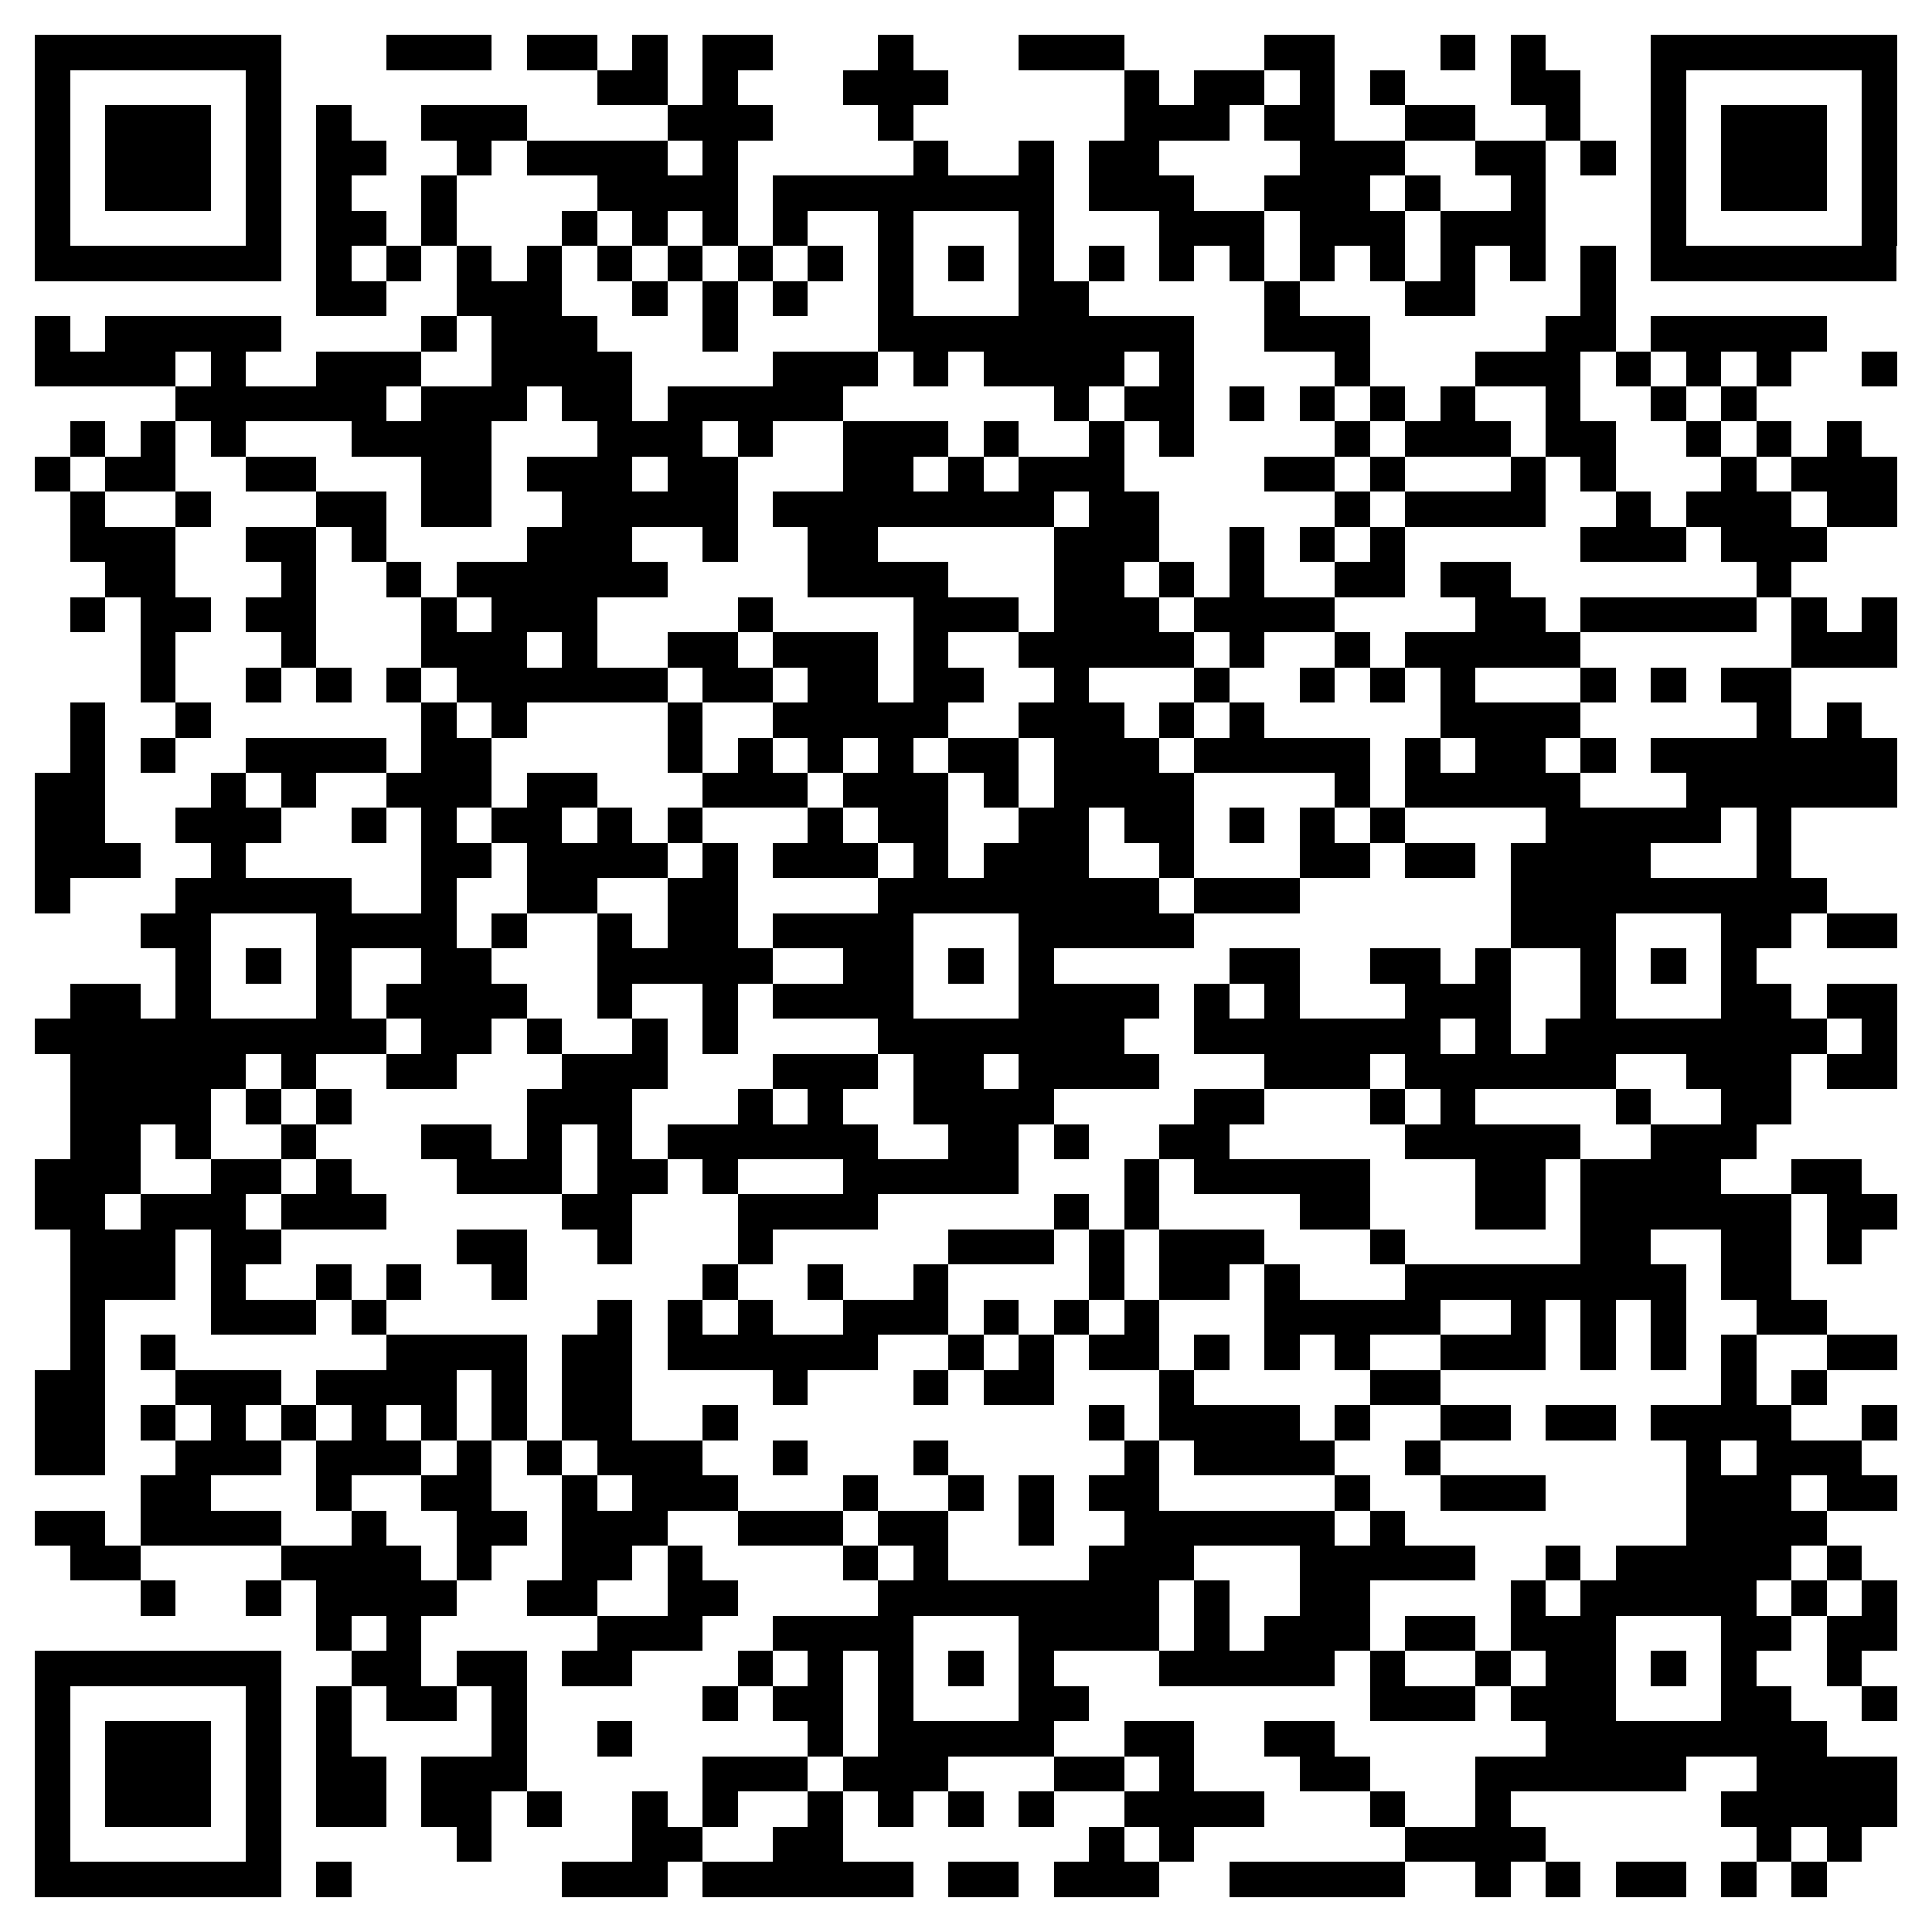 <svg xmlns="http://www.w3.org/2000/svg" viewBox="0 0 55 55" shape-rendering="crispEdges"><path fill="#ffffff" d="M0 0h55v55H0z"/><path stroke="#000000" d="M1 1.5h7m3 0h3m1 0h2m1 0h1m1 0h2m3 0h1m3 0h3m4 0h2m3 0h1m1 0h1m3 0h7M1 2.5h1m5 0h1m9 0h2m1 0h1m3 0h3m5 0h1m1 0h2m1 0h1m1 0h1m3 0h2m2 0h1m5 0h1M1 3.5h1m1 0h3m1 0h1m1 0h1m2 0h3m4 0h3m3 0h1m6 0h3m1 0h2m2 0h2m2 0h1m2 0h1m1 0h3m1 0h1M1 4.5h1m1 0h3m1 0h1m1 0h2m2 0h1m1 0h4m1 0h1m5 0h1m2 0h1m1 0h2m4 0h3m2 0h2m1 0h1m1 0h1m1 0h3m1 0h1M1 5.5h1m1 0h3m1 0h1m1 0h1m2 0h1m4 0h4m1 0h8m1 0h3m2 0h3m1 0h1m2 0h1m3 0h1m1 0h3m1 0h1M1 6.5h1m5 0h1m1 0h2m1 0h1m3 0h1m1 0h1m1 0h1m1 0h1m2 0h1m3 0h1m3 0h3m1 0h3m1 0h3m3 0h1m5 0h1M1 7.5h7m1 0h1m1 0h1m1 0h1m1 0h1m1 0h1m1 0h1m1 0h1m1 0h1m1 0h1m1 0h1m1 0h1m1 0h1m1 0h1m1 0h1m1 0h1m1 0h1m1 0h1m1 0h1m1 0h1m1 0h7M9 8.5h2m2 0h3m2 0h1m1 0h1m1 0h1m2 0h1m3 0h2m5 0h1m3 0h2m3 0h1M1 9.5h1m1 0h5m4 0h1m1 0h3m3 0h1m4 0h9m2 0h3m5 0h2m1 0h5M1 10.5h4m1 0h1m2 0h3m2 0h4m4 0h3m1 0h1m1 0h4m1 0h1m4 0h1m3 0h3m1 0h1m1 0h1m1 0h1m2 0h1M5 11.5h6m1 0h3m1 0h2m1 0h5m6 0h1m1 0h2m1 0h1m1 0h1m1 0h1m1 0h1m2 0h1m2 0h1m1 0h1M2 12.5h1m1 0h1m1 0h1m3 0h4m3 0h3m1 0h1m2 0h3m1 0h1m2 0h1m1 0h1m4 0h1m1 0h3m1 0h2m2 0h1m1 0h1m1 0h1M1 13.5h1m1 0h2m2 0h2m3 0h2m1 0h3m1 0h2m3 0h2m1 0h1m1 0h3m4 0h2m1 0h1m3 0h1m1 0h1m3 0h1m1 0h3M2 14.5h1m2 0h1m3 0h2m1 0h2m2 0h5m1 0h8m1 0h2m5 0h1m1 0h4m2 0h1m1 0h3m1 0h2M2 15.5h3m2 0h2m1 0h1m4 0h3m2 0h1m2 0h2m5 0h3m2 0h1m1 0h1m1 0h1m5 0h3m1 0h3M3 16.5h2m3 0h1m2 0h1m1 0h6m4 0h4m3 0h2m1 0h1m1 0h1m2 0h2m1 0h2m7 0h1M2 17.5h1m1 0h2m1 0h2m3 0h1m1 0h3m4 0h1m4 0h3m1 0h3m1 0h4m4 0h2m1 0h5m1 0h1m1 0h1M4 18.5h1m3 0h1m3 0h3m1 0h1m2 0h2m1 0h3m1 0h1m2 0h5m1 0h1m2 0h1m1 0h5m6 0h3M4 19.5h1m2 0h1m1 0h1m1 0h1m1 0h6m1 0h2m1 0h2m1 0h2m2 0h1m3 0h1m2 0h1m1 0h1m1 0h1m3 0h1m1 0h1m1 0h2M2 20.5h1m2 0h1m6 0h1m1 0h1m4 0h1m2 0h5m2 0h3m1 0h1m1 0h1m5 0h4m5 0h1m1 0h1M2 21.5h1m1 0h1m2 0h4m1 0h2m5 0h1m1 0h1m1 0h1m1 0h1m1 0h2m1 0h3m1 0h5m1 0h1m1 0h2m1 0h1m1 0h7M1 22.5h2m3 0h1m1 0h1m2 0h3m1 0h2m3 0h3m1 0h3m1 0h1m1 0h4m4 0h1m1 0h5m3 0h6M1 23.5h2m2 0h3m2 0h1m1 0h1m1 0h2m1 0h1m1 0h1m3 0h1m1 0h2m2 0h2m1 0h2m1 0h1m1 0h1m1 0h1m4 0h5m1 0h1M1 24.5h3m2 0h1m5 0h2m1 0h4m1 0h1m1 0h3m1 0h1m1 0h3m2 0h1m3 0h2m1 0h2m1 0h4m3 0h1M1 25.5h1m3 0h5m2 0h1m2 0h2m2 0h2m4 0h8m1 0h3m6 0h9M4 26.5h2m3 0h4m1 0h1m2 0h1m1 0h2m1 0h4m3 0h5m9 0h3m3 0h2m1 0h2M5 27.5h1m1 0h1m1 0h1m2 0h2m3 0h5m2 0h2m1 0h1m1 0h1m5 0h2m2 0h2m1 0h1m2 0h1m1 0h1m1 0h1M2 28.5h2m1 0h1m3 0h1m1 0h4m2 0h1m2 0h1m1 0h4m3 0h4m1 0h1m1 0h1m3 0h3m2 0h1m3 0h2m1 0h2M1 29.5h10m1 0h2m1 0h1m2 0h1m1 0h1m4 0h7m2 0h7m1 0h1m1 0h8m1 0h1M2 30.5h5m1 0h1m2 0h2m3 0h3m3 0h3m1 0h2m1 0h4m3 0h3m1 0h6m2 0h3m1 0h2M2 31.5h4m1 0h1m1 0h1m5 0h3m3 0h1m1 0h1m2 0h4m4 0h2m3 0h1m1 0h1m4 0h1m2 0h2M2 32.5h2m1 0h1m2 0h1m3 0h2m1 0h1m1 0h1m1 0h6m2 0h2m1 0h1m2 0h2m5 0h5m2 0h3M1 33.5h3m2 0h2m1 0h1m3 0h3m1 0h2m1 0h1m3 0h5m3 0h1m1 0h5m3 0h2m1 0h4m2 0h2M1 34.5h2m1 0h3m1 0h3m5 0h2m3 0h4m5 0h1m1 0h1m4 0h2m3 0h2m1 0h6m1 0h2M2 35.5h3m1 0h2m5 0h2m2 0h1m3 0h1m5 0h3m1 0h1m1 0h3m3 0h1m5 0h2m2 0h2m1 0h1M2 36.5h3m1 0h1m2 0h1m1 0h1m2 0h1m5 0h1m2 0h1m2 0h1m4 0h1m1 0h2m1 0h1m3 0h8m1 0h2M2 37.5h1m3 0h3m1 0h1m6 0h1m1 0h1m1 0h1m2 0h3m1 0h1m1 0h1m1 0h1m3 0h5m2 0h1m1 0h1m1 0h1m2 0h2M2 38.5h1m1 0h1m6 0h4m1 0h2m1 0h6m2 0h1m1 0h1m1 0h2m1 0h1m1 0h1m1 0h1m2 0h3m1 0h1m1 0h1m1 0h1m2 0h2M1 39.5h2m2 0h3m1 0h4m1 0h1m1 0h2m4 0h1m3 0h1m1 0h2m3 0h1m5 0h2m8 0h1m1 0h1M1 40.5h2m1 0h1m1 0h1m1 0h1m1 0h1m1 0h1m1 0h1m1 0h2m2 0h1m10 0h1m1 0h4m1 0h1m2 0h2m1 0h2m1 0h4m2 0h1M1 41.5h2m2 0h3m1 0h3m1 0h1m1 0h1m1 0h3m2 0h1m3 0h1m5 0h1m1 0h4m2 0h1m7 0h1m1 0h3M4 42.5h2m3 0h1m2 0h2m2 0h1m1 0h3m3 0h1m2 0h1m1 0h1m1 0h2m5 0h1m2 0h3m4 0h3m1 0h2M1 43.5h2m1 0h4m2 0h1m2 0h2m1 0h3m2 0h3m1 0h2m2 0h1m2 0h6m1 0h1m8 0h4M2 44.5h2m4 0h4m1 0h1m2 0h2m1 0h1m4 0h1m1 0h1m4 0h3m3 0h5m2 0h1m1 0h5m1 0h1M4 45.5h1m2 0h1m1 0h4m2 0h2m2 0h2m4 0h8m1 0h1m2 0h2m4 0h1m1 0h5m1 0h1m1 0h1M9 46.5h1m1 0h1m5 0h3m2 0h4m3 0h4m1 0h1m1 0h3m1 0h2m1 0h3m3 0h2m1 0h2M1 47.5h7m2 0h2m1 0h2m1 0h2m3 0h1m1 0h1m1 0h1m1 0h1m1 0h1m3 0h5m1 0h1m2 0h1m1 0h2m1 0h1m1 0h1m2 0h1M1 48.5h1m5 0h1m1 0h1m1 0h2m1 0h1m5 0h1m1 0h2m1 0h1m3 0h2m8 0h3m1 0h3m3 0h2m2 0h1M1 49.5h1m1 0h3m1 0h1m1 0h1m4 0h1m2 0h1m5 0h1m1 0h5m2 0h2m2 0h2m6 0h8M1 50.5h1m1 0h3m1 0h1m1 0h2m1 0h3m5 0h3m1 0h3m3 0h2m1 0h1m3 0h2m3 0h6m2 0h4M1 51.5h1m1 0h3m1 0h1m1 0h2m1 0h2m1 0h1m2 0h1m1 0h1m2 0h1m1 0h1m1 0h1m1 0h1m2 0h4m3 0h1m2 0h1m6 0h5M1 52.5h1m5 0h1m5 0h1m4 0h2m2 0h2m7 0h1m1 0h1m6 0h4m6 0h1m1 0h1M1 53.5h7m1 0h1m6 0h3m1 0h6m1 0h2m1 0h3m2 0h5m2 0h1m1 0h1m1 0h2m1 0h1m1 0h1"/></svg>
